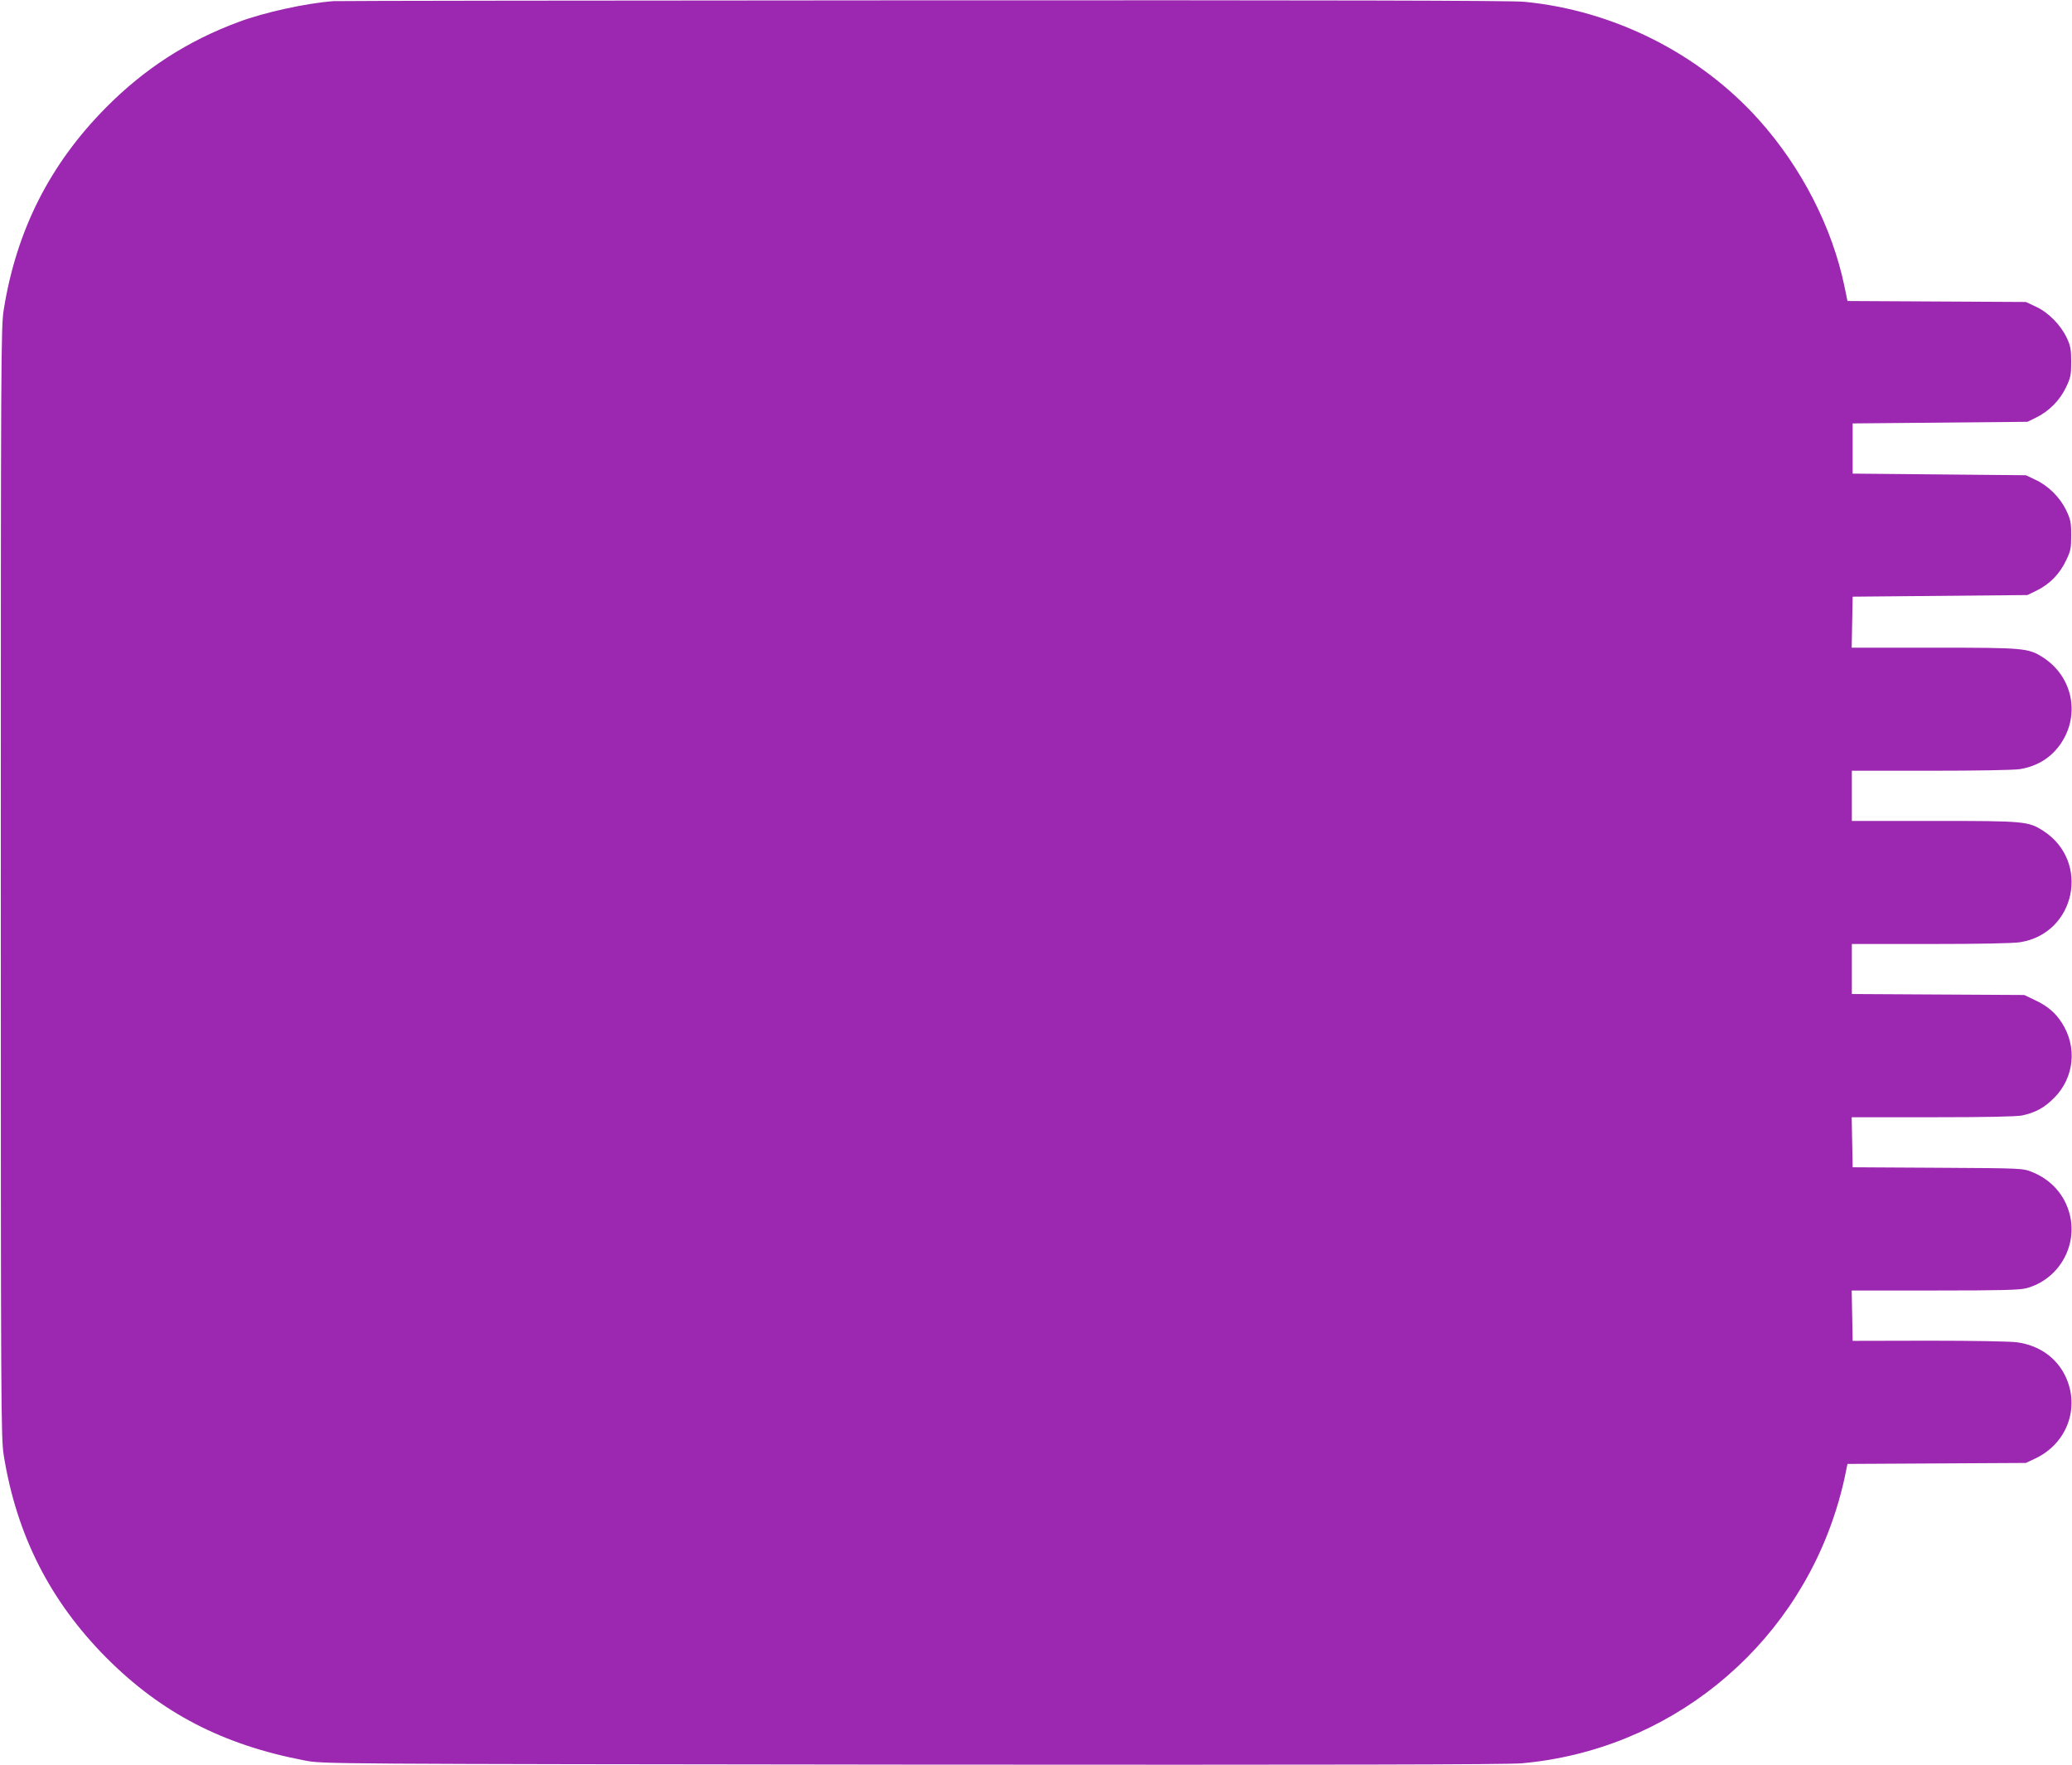 <?xml version="1.0" standalone="no"?>
<!DOCTYPE svg PUBLIC "-//W3C//DTD SVG 20010904//EN"
 "http://www.w3.org/TR/2001/REC-SVG-20010904/DTD/svg10.dtd">
<svg version="1.0" xmlns="http://www.w3.org/2000/svg"
 width="1280pt" height="1090pt" viewBox="0 0 1280 1090"
 preserveAspectRatio="xMidYMid meet">
<g transform="translate(0,1090) scale(0.1,-0.1)"
fill="#9c27b0" stroke="none">
<path d="M2060 10893 c-170 -13 -427 -69 -587 -129 -315 -117 -580 -288 -818
-528 -346 -349 -553 -756 -632 -1249 -17 -106 -18 -289 -18 -3537 0 -3248 1
-3431 18 -3537 79 -493 286 -900 632 -1249 341 -343 723 -541 1230 -637 110
-21 113 -21 3750 -25 2610 -2 3675 0 3765 8 904 80 1670 697 1943 1567 19 59
42 147 52 195 l18 87 551 3 551 3 57 27 c197 92 279 314 188 507 -55 116 -162
192 -299 211 -43 6 -270 10 -545 10 l-471 -1 -3 156 -3 155 513 0 c408 0 524
3 566 14 198 53 318 258 268 456 -31 121 -114 214 -233 262 -58 23 -61 23
-583 26 l-525 3 -3 154 -3 155 500 0 c332 0 518 4 553 11 83 18 138 48 199
110 123 124 142 313 47 461 -40 63 -89 105 -168 142 l-65 31 -532 3 -533 3 0
154 0 155 488 0 c292 0 513 4 552 11 343 55 435 500 142 688 -92 59 -115 61
-674 61 l-508 0 0 155 0 155 488 0 c287 0 513 4 551 10 112 19 199 75 258 167
114 178 63 407 -115 522 -92 59 -115 61 -674 61 l-509 0 3 158 3 157 540 5
540 5 59 29 c79 39 140 102 179 184 29 60 32 76 32 157 0 81 -4 97 -32 156
-39 79 -110 150 -191 187 l-57 27 -535 5 -535 5 0 155 0 155 540 5 540 5 55
27 c79 39 146 107 183 186 29 60 32 77 32 157 0 76 -4 99 -27 148 -38 80 -114
158 -191 193 l-62 29 -551 3 -551 3 -18 87 c-76 369 -267 740 -531 1034 -367
408 -895 674 -1448 727 -75 8 -1230 10 -3710 9 -1981 -1 -3621 -3 -3646 -5z"/>
</g>
</svg>
